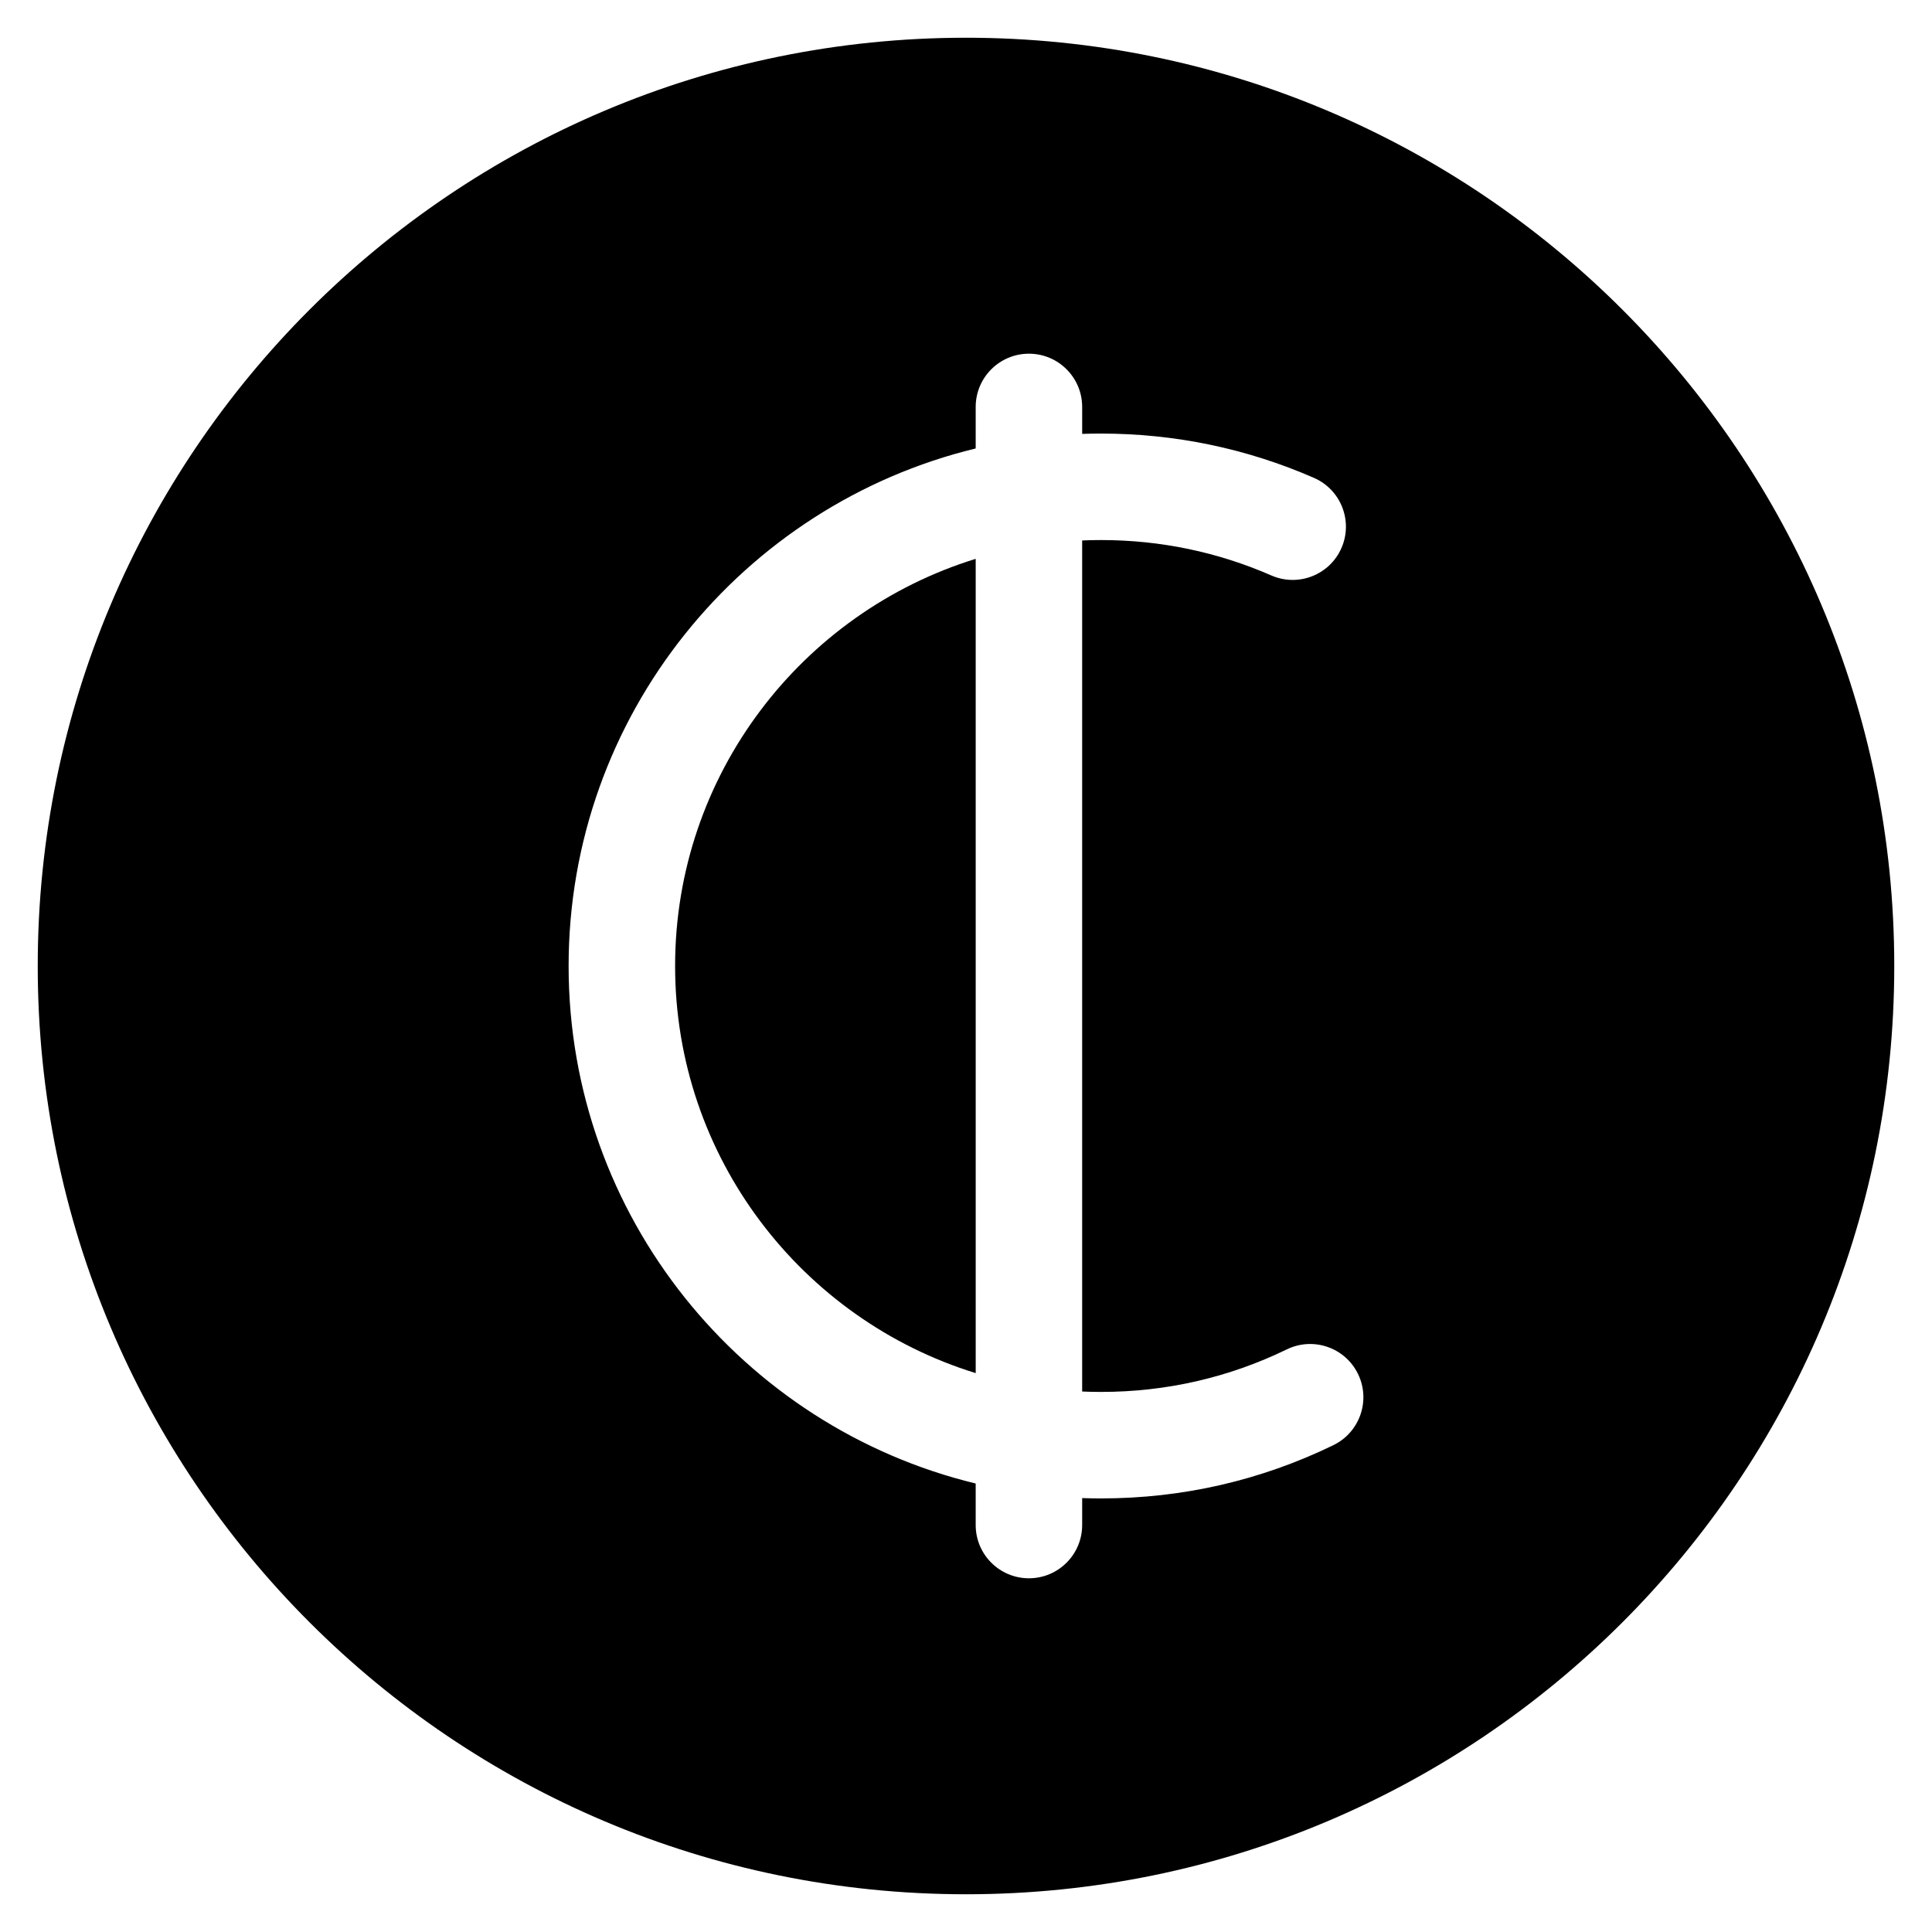 <?xml version="1.0" encoding="UTF-8"?>
<!-- The Best Svg Icon site in the world: iconSvg.co, Visit us! https://iconsvg.co -->
<svg fill="#000000" width="800px" height="800px" version="1.1" viewBox="144 144 512 512" xmlns="http://www.w3.org/2000/svg">
 <g>
  <path d="m322.91 400c0 50.688 33.582 93.676 79.664 107.89l-0.004-215.79c-46.082 14.219-79.66 57.207-79.66 107.89z"/>
  <path d="m400 154c-135.86 0-246 110.14-246 246 0 135.86 110.14 246 246 246 135.86 0 246-110.14 246-246 0.004-135.86-110.14-246-246-246zm97.367 372.98c-19.281 9.367-40 14.117-61.586 14.117-1.672 0-3.336-0.031-4.996-0.09v7.144c0 7.793-6.316 14.109-14.109 14.109s-14.109-6.316-14.109-14.109v-11.004c-61.828-14.977-107.88-70.785-107.88-137.15s46.055-122.17 107.88-137.15v-11.004c0-7.793 6.316-14.109 14.109-14.109 7.793 0 14.109 6.316 14.109 14.109v7.144c1.66-0.059 3.324-0.086 4.996-0.086 19.613 0 38.602 3.953 56.441 11.746 7.141 3.121 10.398 11.438 7.281 18.578-3.121 7.141-11.438 10.398-18.578 7.281-14.254-6.227-29.445-9.387-45.145-9.387-1.672 0-3.34 0.035-4.996 0.109v225.54c1.656 0.07 3.32 0.109 4.996 0.109 17.273 0 33.848-3.797 49.254-11.281 7.008-3.406 15.453-0.484 18.855 6.527 3.406 7.004 0.48 15.449-6.527 18.855z"/>
 </g>
</svg>